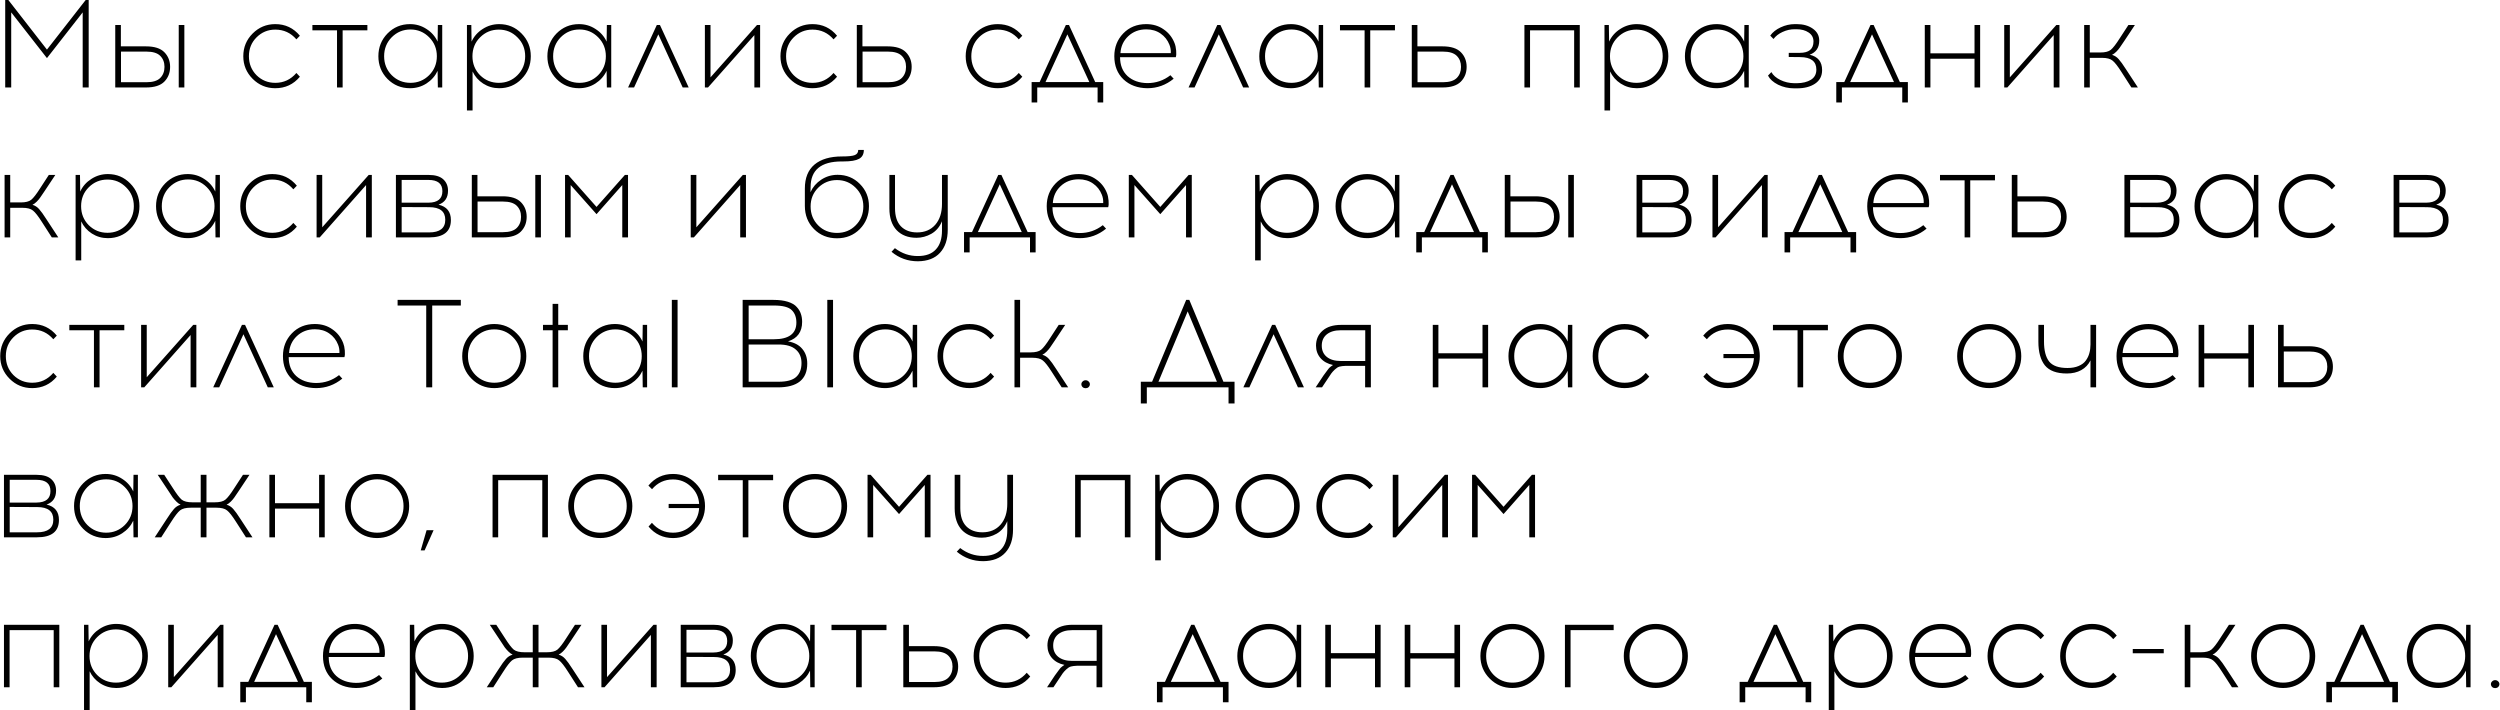 <?xml version="1.0" encoding="UTF-8"?> <svg xmlns="http://www.w3.org/2000/svg" width="2801" height="796" viewBox="0 0 2801 796" fill="none"><path d="M99.36 98H92.64V13.86L52.6 65.1L12.56 13.86V98H5.84V-6.67572e-06H9.34L52.6 55.58L96 -6.67572e-06H99.36V98ZM135.428 51.94H163.568C172.994 51.94 179.854 54.133 184.148 58.52C188.441 62.907 190.588 68.367 190.588 74.9C190.588 81.527 188.441 87.033 184.148 91.42C179.854 95.807 172.994 98 163.568 98H129.128V28H135.428V51.94ZM206.548 98H200.248V28H206.548V98ZM135.568 92.12H164.128C171.221 92.12 176.354 90.533 179.528 87.36C182.701 84.187 184.288 80.033 184.288 74.9C184.288 69.86 182.701 65.753 179.528 62.58C176.354 59.407 171.221 57.82 164.128 57.82H135.568V92.12ZM308.424 27.02C319.624 27.02 328.817 31.36 336.004 40.04L332.084 44.1C325.83 36.82 317.944 33.18 308.424 33.18C300.21 33.18 293.21 36.073 287.424 41.86C281.73 47.553 278.884 54.6 278.884 63C278.884 71.4 281.73 78.493 287.424 84.28C293.21 89.973 300.21 92.82 308.424 92.82C317.85 92.82 325.737 89.133 332.084 81.76L336.004 85.96C328.817 94.547 319.624 98.84 308.424 98.84C298.53 98.84 290.084 95.34 283.084 88.34C276.084 81.34 272.584 72.893 272.584 63C272.584 53.013 276.084 44.52 283.084 37.52C290.084 30.52 298.53 27.02 308.424 27.02ZM383.891 34.02V98H377.591V34.02H350.011V28H411.611V34.02H383.891ZM495.471 98H490.571L490.291 79.38C487.585 85.167 483.431 89.88 477.831 93.52C472.325 97.067 466.165 98.84 459.351 98.84C449.458 98.84 441.058 95.387 434.151 88.48C427.338 81.48 423.931 72.987 423.931 63C423.931 53.013 427.338 44.52 434.151 37.52C441.058 30.52 449.458 27.02 459.351 27.02C466.165 27.02 472.325 28.84 477.831 32.48C483.431 36.027 487.585 40.74 490.291 46.62L490.571 28H495.471V98ZM459.911 92.82C468.031 92.82 474.985 89.973 480.771 84.28C486.558 78.493 489.451 71.4 489.451 63C489.451 54.6 486.558 47.507 480.771 41.72C474.985 35.933 468.031 33.04 459.911 33.04C451.698 33.04 444.698 35.933 438.911 41.72C433.218 47.507 430.371 54.6 430.371 63C430.371 71.4 433.218 78.493 438.911 84.28C444.698 89.973 451.698 92.82 459.911 92.82ZM559.287 27.02C569.181 27.02 577.534 30.52 584.347 37.52C591.254 44.52 594.707 53.013 594.707 63C594.707 72.987 591.254 81.48 584.347 88.48C577.534 95.387 569.181 98.84 559.287 98.84C552.754 98.84 546.781 97.113 541.367 93.66C536.047 90.207 532.081 85.68 529.467 80.08V123.76H523.167V28H528.067L528.347 46.62C531.054 40.74 535.207 36.027 540.807 32.48C546.407 28.84 552.567 27.02 559.287 27.02ZM579.727 41.86C574.034 36.073 567.081 33.18 558.867 33.18C550.654 33.18 543.654 36.073 537.867 41.86C532.174 47.553 529.327 54.6 529.327 63C529.327 71.4 532.174 78.493 537.867 84.28C543.654 89.973 550.654 92.82 558.867 92.82C567.081 92.82 574.034 89.973 579.727 84.28C585.514 78.493 588.407 71.4 588.407 63C588.407 54.6 585.514 47.553 579.727 41.86ZM684.827 98H679.927L679.647 79.38C676.94 85.167 672.787 89.88 667.187 93.52C661.68 97.067 655.52 98.84 648.707 98.84C638.814 98.84 630.414 95.387 623.507 88.48C616.694 81.48 613.287 72.987 613.287 63C613.287 53.013 616.694 44.52 623.507 37.52C630.414 30.52 638.814 27.02 648.707 27.02C655.52 27.02 661.68 28.84 667.187 32.48C672.787 36.027 676.94 40.74 679.647 46.62L679.927 28H684.827V98ZM649.267 92.82C657.387 92.82 664.34 89.973 670.127 84.28C675.914 78.493 678.807 71.4 678.807 63C678.807 54.6 675.914 47.507 670.127 41.72C664.34 35.933 657.387 33.04 649.267 33.04C641.054 33.04 634.054 35.933 628.267 41.72C622.574 47.507 619.727 54.6 619.727 63C619.727 71.4 622.574 78.493 628.267 84.28C634.054 89.973 641.054 92.82 649.267 92.82ZM737.583 38.5L710.423 98H703.703L735.903 28H739.403L771.603 98H764.883L737.583 38.5ZM851.633 98H845.193V39.34L793.253 98H789.753V28H796.053V86.66L848.133 28H851.633V98ZM910.26 27.02C921.46 27.02 930.653 31.36 937.84 40.04L933.92 44.1C927.666 36.82 919.78 33.18 910.26 33.18C902.046 33.18 895.046 36.073 889.26 41.86C883.566 47.553 880.72 54.6 880.72 63C880.72 71.4 883.566 78.493 889.26 84.28C895.046 89.973 902.046 92.82 910.26 92.82C919.686 92.82 927.573 89.133 933.92 81.76L937.84 85.96C930.653 94.547 921.46 98.84 910.26 98.84C900.366 98.84 891.92 95.34 884.92 88.34C877.92 81.34 874.42 72.893 874.42 63C874.42 53.013 877.92 44.52 884.92 37.52C891.92 30.52 900.366 27.02 910.26 27.02ZM966.267 51.94H994.407C1003.83 51.94 1010.69 54.133 1014.99 58.52C1019.28 62.907 1021.43 68.367 1021.43 74.9C1021.43 81.527 1019.28 87.033 1014.99 91.42C1010.69 95.807 1003.83 98 994.407 98H959.967V28H966.267V51.94ZM966.407 92.12H994.967C1002.06 92.12 1007.19 90.533 1010.37 87.36C1013.54 84.187 1015.13 80.033 1015.13 74.9C1015.13 69.86 1013.54 65.753 1010.37 62.58C1007.19 59.407 1002.06 57.82 994.967 57.82H966.407V92.12ZM1117.8 27.02C1129 27.02 1138.19 31.36 1145.38 40.04L1141.46 44.1C1135.21 36.82 1127.32 33.18 1117.8 33.18C1109.59 33.18 1102.59 36.073 1096.8 41.86C1091.11 47.553 1088.26 54.6 1088.26 63C1088.26 71.4 1091.11 78.493 1096.8 84.28C1102.59 89.973 1109.59 92.82 1117.8 92.82C1127.23 92.82 1135.11 89.133 1141.46 81.76L1145.38 85.96C1138.19 94.547 1129 98.84 1117.8 98.84C1107.91 98.84 1099.46 95.34 1092.46 88.34C1085.46 81.34 1081.96 72.893 1081.96 63C1081.96 53.013 1085.46 44.52 1092.46 37.52C1099.46 30.52 1107.91 27.02 1117.8 27.02ZM1236.05 114.8H1229.75V98H1162.13V114.8H1155.83V91.98H1164.79L1194.19 28H1197.69L1227.09 91.98H1236.05V114.8ZM1195.87 38.5L1171.37 91.98H1220.51L1195.87 38.5ZM1284.18 27.02C1291.74 27.02 1298.28 28.98 1303.78 32.9C1309.38 36.727 1313.44 41.86 1315.96 48.3C1316.9 50.633 1317.5 53.433 1317.78 56.7C1318.06 59.873 1317.92 62.347 1317.36 64.12H1254.92C1254.92 72.987 1257.72 80.033 1263.32 85.26C1269.02 90.393 1276.44 93.007 1285.58 93.1C1295.2 93.1 1303.78 90.16 1311.34 84.28L1314.98 88.2C1306.3 95.293 1296.5 98.84 1285.58 98.84C1274.57 98.747 1265.61 95.433 1258.7 88.9C1251.89 82.367 1248.48 73.733 1248.48 63C1248.48 52.92 1251.8 44.427 1258.42 37.52C1265.14 30.52 1273.73 27.02 1284.18 27.02ZM1284.32 32.9C1276.2 32.9 1269.44 35.467 1264.02 40.6C1258.7 45.64 1255.81 51.94 1255.34 59.5H1311.76C1311.95 56.233 1311.44 53.107 1310.22 50.12C1308.17 44.893 1304.9 40.74 1300.42 37.66C1295.94 34.487 1290.58 32.9 1284.32 32.9ZM1365.53 38.5L1338.37 98H1331.65L1363.85 28H1367.35L1399.55 98H1392.83L1365.53 38.5ZM1482.44 98H1477.54L1477.26 79.38C1474.56 85.167 1470.4 89.88 1464.8 93.52C1459.3 97.067 1453.14 98.84 1446.32 98.84C1436.43 98.84 1428.03 95.387 1421.12 88.48C1414.31 81.48 1410.9 72.987 1410.9 63C1410.9 53.013 1414.31 44.52 1421.12 37.52C1428.03 30.52 1436.43 27.02 1446.32 27.02C1453.14 27.02 1459.3 28.84 1464.8 32.48C1470.4 36.027 1474.56 40.74 1477.26 46.62L1477.54 28H1482.44V98ZM1446.88 92.82C1455 92.82 1461.96 89.973 1467.74 84.28C1473.53 78.493 1476.42 71.4 1476.42 63C1476.42 54.6 1473.53 47.507 1467.74 41.72C1461.96 35.933 1455 33.04 1446.88 33.04C1438.67 33.04 1431.67 35.933 1425.88 41.72C1420.19 47.507 1417.34 54.6 1417.34 63C1417.34 71.4 1420.19 78.493 1425.88 84.28C1431.67 89.973 1438.67 92.82 1446.88 92.82ZM1535.2 34.02V98H1528.9V34.02H1501.32V28H1562.92V34.02H1535.2ZM1588.06 51.94H1616.2C1625.63 51.94 1632.49 54.133 1636.78 58.52C1641.08 62.907 1643.22 68.367 1643.22 74.9C1643.22 81.527 1641.08 87.033 1636.78 91.42C1632.49 95.807 1625.63 98 1616.2 98H1581.76V28H1588.06V51.94ZM1588.2 92.12H1616.76C1623.86 92.12 1628.99 90.533 1632.16 87.36C1635.34 84.187 1636.92 80.033 1636.92 74.9C1636.92 69.86 1635.34 65.753 1632.16 62.58C1628.99 59.407 1623.86 57.82 1616.76 57.82H1588.2V92.12ZM1769.98 98H1763.68V34.02H1714.26V98H1707.96V28H1769.98V98ZM1833.78 27.02C1843.67 27.02 1852.03 30.52 1858.84 37.52C1865.75 44.52 1869.2 53.013 1869.2 63C1869.2 72.987 1865.75 81.48 1858.84 88.48C1852.03 95.387 1843.67 98.84 1833.78 98.84C1827.25 98.84 1821.27 97.113 1815.86 93.66C1810.54 90.207 1806.57 85.68 1803.96 80.08V123.76H1797.66V28H1802.56L1802.84 46.62C1805.55 40.74 1809.7 36.027 1815.3 32.48C1820.9 28.84 1827.06 27.02 1833.78 27.02ZM1854.22 41.86C1848.53 36.073 1841.57 33.18 1833.36 33.18C1825.15 33.18 1818.15 36.073 1812.36 41.86C1806.67 47.553 1803.82 54.6 1803.82 63C1803.82 71.4 1806.67 78.493 1812.36 84.28C1818.15 89.973 1825.15 92.82 1833.36 92.82C1841.57 92.82 1848.53 89.973 1854.22 84.28C1860.01 78.493 1862.9 71.4 1862.9 63C1862.9 54.6 1860.01 47.553 1854.22 41.86ZM1959.32 98H1954.42L1954.14 79.38C1951.43 85.167 1947.28 89.88 1941.68 93.52C1936.17 97.067 1930.01 98.84 1923.2 98.84C1913.31 98.84 1904.91 95.387 1898 88.48C1891.19 81.48 1887.78 72.987 1887.78 63C1887.78 53.013 1891.19 44.52 1898 37.52C1904.91 30.52 1913.31 27.02 1923.2 27.02C1930.01 27.02 1936.17 28.84 1941.68 32.48C1947.28 36.027 1951.43 40.74 1954.14 46.62L1954.42 28H1959.32V98ZM1923.76 92.82C1931.88 92.82 1938.83 89.973 1944.62 84.28C1950.41 78.493 1953.3 71.4 1953.3 63C1953.3 54.6 1950.41 47.507 1944.62 41.72C1938.83 35.933 1931.88 33.04 1923.76 33.04C1915.55 33.04 1908.55 35.933 1902.76 41.72C1897.07 47.507 1894.22 54.6 1894.22 63C1894.22 71.4 1897.07 78.493 1902.76 84.28C1908.55 89.973 1915.55 92.82 1923.76 92.82ZM2027.49 61.32C2036.82 63.467 2041.49 69.207 2041.49 78.54C2041.49 85.167 2038.83 90.253 2033.51 93.8C2028.28 97.253 2021.56 98.98 2013.35 98.98H2010.27C2003.83 98.98 1997.81 97.627 1992.21 94.92C1986.7 92.12 1982.92 88.713 1980.87 84.7L1984.65 80.78C1986.61 84.327 1989.97 87.267 1994.73 89.6C1999.49 91.933 2004.67 93.147 2010.27 93.24H2013.21C2019.74 93.147 2025.01 91.84 2029.03 89.32C2033.04 86.8 2035.05 83.02 2035.05 77.98C2035.05 68.74 2029.03 64.073 2016.99 63.98L2004.11 63.84V59.22H2016.43C2026.69 59.22 2031.83 54.973 2031.83 46.48C2031.83 42.187 2030.01 38.827 2026.37 36.4C2022.82 33.973 2018.25 32.76 2012.65 32.76H2010.69C2006.02 32.76 2001.49 33.787 1997.11 35.84C1992.81 37.8 1989.45 40.413 1987.03 43.68L1983.39 39.9C1986.09 36.073 1989.97 32.993 1995.01 30.66C2000.14 28.233 2005.46 27.02 2010.97 27.02H2013.07C2020.25 27.02 2026.23 28.7 2030.99 32.06C2035.84 35.42 2038.27 39.9 2038.27 45.5C2038.27 53.433 2034.67 58.707 2027.49 61.32ZM2137.58 114.8H2131.28V98H2063.66V114.8H2057.36V91.98H2066.32L2095.72 28H2099.22L2128.62 91.98H2137.58V114.8ZM2097.4 38.5L2072.9 91.98H2122.04L2097.4 38.5ZM2218.55 98H2212.25V65.8H2162.83V98H2156.53V28H2162.83V59.78H2212.25V28H2218.55V98ZM2307.41 98H2300.97V39.34L2249.03 98H2245.53V28H2251.83V86.66L2303.91 28H2307.41V98ZM2388.02 98L2376.96 80.78C2372.76 74.153 2369.4 69.86 2366.88 67.9C2364.45 65.847 2360.53 64.82 2355.12 64.82H2341.4V98H2335.1V28H2341.4V58.8H2353.16C2358.57 58.8 2362.49 57.82 2364.92 55.86C2367.44 53.807 2370.8 49.467 2375 42.84L2384.66 28H2391.94L2380.04 45.92C2377.8 49.373 2376.12 51.847 2375 53.34C2373.97 54.833 2372.67 56.373 2371.08 57.96C2369.49 59.547 2367.91 60.713 2366.32 61.46C2369.21 62.3 2371.69 63.887 2373.74 66.22C2375.79 68.46 2378.55 72.287 2382 77.7L2395.3 98H2388.02ZM58.06 266L47 248.78C42.8 242.153 39.44 237.86 36.92 235.9C34.493 233.847 30.573 232.82 25.16 232.82H11.44V266H5.14V196H11.44V226.8H23.2C28.613 226.8 32.533 225.82 34.96 223.86C37.48 221.807 40.84 217.467 45.04 210.84L54.7 196H61.98L50.08 213.92C47.84 217.373 46.16 219.847 45.04 221.34C44.013 222.833 42.707 224.373 41.12 225.96C39.533 227.547 37.947 228.713 36.36 229.46C39.253 230.3 41.727 231.887 43.78 234.22C45.833 236.46 48.587 240.287 52.04 245.7L65.34 266H58.06ZM120.83 195.02C130.724 195.02 139.077 198.52 145.89 205.52C152.797 212.52 156.25 221.013 156.25 231C156.25 240.987 152.797 249.48 145.89 256.48C139.077 263.387 130.724 266.84 120.83 266.84C114.297 266.84 108.324 265.113 102.91 261.66C97.59 258.207 93.624 253.68 91.01 248.08V291.76H84.71V196H89.61L89.89 214.62C92.597 208.74 96.75 204.027 102.35 200.48C107.95 196.84 114.11 195.02 120.83 195.02ZM141.27 209.86C135.577 204.073 128.624 201.18 120.41 201.18C112.197 201.18 105.197 204.073 99.41 209.86C93.717 215.553 90.87 222.6 90.87 231C90.87 239.4 93.717 246.493 99.41 252.28C105.197 257.973 112.197 260.82 120.41 260.82C128.624 260.82 135.577 257.973 141.27 252.28C147.057 246.493 149.95 239.4 149.95 231C149.95 222.6 147.057 215.553 141.27 209.86ZM246.37 266H241.47L241.19 247.38C238.483 253.167 234.33 257.88 228.73 261.52C223.223 265.067 217.063 266.84 210.25 266.84C200.357 266.84 191.957 263.387 185.05 256.48C178.237 249.48 174.83 240.987 174.83 231C174.83 221.013 178.237 212.52 185.05 205.52C191.957 198.52 200.357 195.02 210.25 195.02C217.063 195.02 223.223 196.84 228.73 200.48C234.33 204.027 238.483 208.74 241.19 214.62L241.47 196H246.37V266ZM210.81 260.82C218.93 260.82 225.883 257.973 231.67 252.28C237.457 246.493 240.35 239.4 240.35 231C240.35 222.6 237.457 215.507 231.67 209.72C225.883 203.933 218.93 201.04 210.81 201.04C202.597 201.04 195.597 203.933 189.81 209.72C184.117 215.507 181.27 222.6 181.27 231C181.27 239.4 184.117 246.493 189.81 252.28C195.597 257.973 202.597 260.82 210.81 260.82ZM305.006 195.02C316.206 195.02 325.399 199.36 332.586 208.04L328.666 212.1C322.412 204.82 314.526 201.18 305.006 201.18C296.792 201.18 289.792 204.073 284.006 209.86C278.312 215.553 275.466 222.6 275.466 231C275.466 239.4 278.312 246.493 284.006 252.28C289.792 257.973 296.792 260.82 305.006 260.82C314.432 260.82 322.319 257.133 328.666 249.76L332.586 253.96C325.399 262.547 316.206 266.84 305.006 266.84C295.112 266.84 286.666 263.34 279.666 256.34C272.666 249.34 269.166 240.893 269.166 231C269.166 221.013 272.666 212.52 279.666 205.52C286.666 198.52 295.112 195.02 305.006 195.02ZM416.593 266H410.153V207.34L358.213 266H354.713V196H361.013V254.66L413.093 196H416.593V266ZM443.581 196H480.261C487.634 196 493.094 197.633 496.641 200.9C500.187 204.167 501.961 208.413 501.961 213.64C501.961 221.573 498.414 226.8 491.321 229.32C500.561 231.467 505.181 237.207 505.181 246.54C505.181 259.513 496.967 266 480.541 266H443.581V196ZM450.021 201.6V227.08H480.121C490.481 226.987 495.661 222.693 495.661 214.2C495.661 205.8 490.481 201.6 480.121 201.6H450.021ZM450.021 260.4H480.681C492.814 260.4 498.881 255.687 498.881 246.26C498.881 236.833 492.861 232.12 480.821 232.12L450.021 231.98V260.4ZM534.92 219.94H563.06C572.486 219.94 579.346 222.133 583.64 226.52C587.933 230.907 590.08 236.367 590.08 242.9C590.08 249.527 587.933 255.033 583.64 259.42C579.346 263.807 572.486 266 563.06 266H528.62V196H534.92V219.94ZM606.04 266H599.74V196H606.04V266ZM535.06 260.12H563.62C570.713 260.12 575.846 258.533 579.02 255.36C582.193 252.187 583.78 248.033 583.78 242.9C583.78 237.86 582.193 233.753 579.02 230.58C575.846 227.407 570.713 225.82 563.62 225.82H535.06V260.12ZM703.633 266H697.193V207.34L668.353 239.96L639.373 207.34V266H633.073V196H636.573L668.353 231.84L700.133 196H703.633V266ZM835.773 266H829.333V207.34L777.393 266H773.893V196H780.193V254.66L832.273 196H835.773V266ZM961.543 168H967.843C967.843 172.667 966.07 175.98 962.523 177.94C958.977 179.9 953.143 180.88 945.023 180.88H943.063C919.823 180.88 908.203 190.493 908.203 209.72L908.063 215.32C910.677 209.533 914.69 204.867 920.103 201.32C925.61 197.68 931.723 195.86 938.443 195.86C948.337 195.86 956.643 199.267 963.363 206.08C970.177 212.893 973.583 221.2 973.583 231C973.583 241.08 970.177 249.62 963.363 256.62C956.55 263.527 948.01 266.98 937.743 266.98C927.383 266.98 918.797 263.527 911.983 256.62C905.17 249.713 901.763 241.08 901.763 230.72V211.26C901.763 199.407 905.357 190.447 912.543 184.38C919.823 178.313 930.09 175.28 943.343 175.28C950.53 175.28 955.337 174.767 957.763 173.74C960.283 172.713 961.543 170.8 961.543 168ZM958.603 210.28C952.91 204.587 945.957 201.74 937.743 201.74C929.53 201.74 922.53 204.587 916.743 210.28C911.05 215.973 908.203 222.973 908.203 231.28C908.203 239.68 911.003 246.727 916.603 252.42C922.203 258.113 929.25 260.96 937.743 260.96C946.143 260.96 953.143 258.113 958.743 252.42C964.437 246.727 967.283 239.68 967.283 231.28C967.283 222.973 964.39 215.973 958.603 210.28ZM1061.85 196V257.32C1061.85 268.333 1058.96 276.967 1053.17 283.22C1047.48 289.473 1039.22 292.647 1028.39 292.74C1017.19 292.74 1007.34 289.193 998.851 282.1L1002.63 278.04C1010.47 284.013 1019.06 286.953 1028.39 286.86C1037.35 286.86 1044.07 284.387 1048.55 279.44C1053.12 274.587 1055.41 267.54 1055.41 258.3V247.94C1052.8 254.193 1048.83 258.86 1043.51 261.94C1038.19 264.927 1032.64 266.42 1026.85 266.42C1017.52 266.42 1010.1 263.573 1004.59 257.88C999.178 252.093 996.471 243.973 996.471 233.52V196H1002.77V233.24C1002.77 242.2 1004.96 248.967 1009.35 253.54C1013.83 258.113 1019.9 260.4 1027.55 260.4C1036.04 260.4 1042.81 257.553 1047.85 251.86C1052.89 246.073 1055.41 238.233 1055.41 228.34V196H1061.85ZM1160.31 282.8H1154.01V266H1086.39V282.8H1080.09V259.98H1089.05L1118.45 196H1121.95L1151.35 259.98H1160.31V282.8ZM1120.13 206.5L1095.63 259.98H1144.77L1120.13 206.5ZM1208.44 195.02C1216 195.02 1222.53 196.98 1228.04 200.9C1233.64 204.727 1237.7 209.86 1240.22 216.3C1241.15 218.633 1241.76 221.433 1242.04 224.7C1242.32 227.873 1242.18 230.347 1241.62 232.12H1179.18C1179.18 240.987 1181.98 248.033 1187.58 253.26C1193.27 258.393 1200.69 261.007 1209.84 261.1C1219.45 261.1 1228.04 258.16 1235.6 252.28L1239.24 256.2C1230.56 263.293 1220.76 266.84 1209.84 266.84C1198.83 266.747 1189.87 263.433 1182.96 256.9C1176.15 250.367 1172.74 241.733 1172.74 231C1172.74 220.92 1176.05 212.427 1182.68 205.52C1189.4 198.52 1197.99 195.02 1208.44 195.02ZM1208.58 200.9C1200.46 200.9 1193.69 203.467 1188.28 208.6C1182.96 213.64 1180.07 219.94 1179.6 227.5H1236.02C1236.21 224.233 1235.69 221.107 1234.48 218.12C1232.43 212.893 1229.16 208.74 1224.68 205.66C1220.2 202.487 1214.83 200.9 1208.58 200.9ZM1335.27 266H1328.83V207.34L1299.99 239.96L1271.01 207.34V266H1264.71V196H1268.21L1299.99 231.84L1331.77 196H1335.27V266ZM1442.35 195.02C1452.25 195.02 1460.6 198.52 1467.41 205.52C1474.32 212.52 1477.77 221.013 1477.77 231C1477.77 240.987 1474.32 249.48 1467.41 256.48C1460.6 263.387 1452.25 266.84 1442.35 266.84C1435.82 266.84 1429.85 265.113 1424.43 261.66C1419.11 258.207 1415.15 253.68 1412.53 248.08V291.76H1406.23V196H1411.13L1411.41 214.62C1414.12 208.74 1418.27 204.027 1423.87 200.48C1429.47 196.84 1435.63 195.02 1442.35 195.02ZM1462.79 209.86C1457.1 204.073 1450.15 201.18 1441.93 201.18C1433.72 201.18 1426.72 204.073 1420.93 209.86C1415.24 215.553 1412.39 222.6 1412.39 231C1412.39 239.4 1415.24 246.493 1420.93 252.28C1426.72 257.973 1433.72 260.82 1441.93 260.82C1450.15 260.82 1457.1 257.973 1462.79 252.28C1468.58 246.493 1471.47 239.4 1471.47 231C1471.47 222.6 1468.58 215.553 1462.79 209.86ZM1567.89 266H1562.99L1562.71 247.38C1560.01 253.167 1555.85 257.88 1550.25 261.52C1544.75 265.067 1538.59 266.84 1531.77 266.84C1521.88 266.84 1513.48 263.387 1506.57 256.48C1499.76 249.48 1496.35 240.987 1496.35 231C1496.35 221.013 1499.76 212.52 1506.57 205.52C1513.48 198.52 1521.88 195.02 1531.77 195.02C1538.59 195.02 1544.75 196.84 1550.25 200.48C1555.85 204.027 1560.01 208.74 1562.71 214.62L1562.99 196H1567.89V266ZM1532.33 260.82C1540.45 260.82 1547.41 257.973 1553.19 252.28C1558.98 246.493 1561.87 239.4 1561.87 231C1561.87 222.6 1558.98 215.507 1553.19 209.72C1547.41 203.933 1540.45 201.04 1532.33 201.04C1524.12 201.04 1517.12 203.933 1511.33 209.72C1505.64 215.507 1502.79 222.6 1502.79 231C1502.79 239.4 1505.64 246.493 1511.33 252.28C1517.12 257.973 1524.12 260.82 1532.33 260.82ZM1666.99 282.8H1660.69V266H1593.07V282.8H1586.77V259.98H1595.73L1625.13 196H1628.63L1658.03 259.98H1666.99V282.8ZM1626.81 206.5L1602.31 259.98H1651.45L1626.81 206.5ZM1692.24 219.94H1720.38C1729.81 219.94 1736.67 222.133 1740.96 226.52C1745.26 230.907 1747.4 236.367 1747.4 242.9C1747.4 249.527 1745.26 255.033 1740.96 259.42C1736.67 263.807 1729.81 266 1720.38 266H1685.94V196H1692.24V219.94ZM1763.36 266H1757.06V196H1763.36V266ZM1692.38 260.12H1720.94C1728.04 260.12 1733.17 258.533 1736.34 255.36C1739.52 252.187 1741.1 248.033 1741.1 242.9C1741.1 237.86 1739.52 233.753 1736.34 230.58C1733.17 227.407 1728.04 225.82 1720.94 225.82H1692.38V260.12ZM1833.6 196H1870.28C1877.65 196 1883.11 197.633 1886.66 200.9C1890.21 204.167 1891.98 208.413 1891.98 213.64C1891.98 221.573 1888.43 226.8 1881.34 229.32C1890.58 231.467 1895.2 237.207 1895.2 246.54C1895.2 259.513 1886.99 266 1870.56 266H1833.6V196ZM1840.04 201.6V227.08H1870.14C1880.5 226.987 1885.68 222.693 1885.68 214.2C1885.68 205.8 1880.5 201.6 1870.14 201.6H1840.04ZM1840.04 260.4H1870.7C1882.83 260.4 1888.9 255.687 1888.9 246.26C1888.9 236.833 1882.88 232.12 1870.84 232.12L1840.04 231.98V260.4ZM1980.52 266H1974.08V207.34L1922.14 266H1918.64V196H1924.94V254.66L1977.02 196H1980.52V266ZM2079.61 282.8H2073.31V266H2005.69V282.8H1999.39V259.98H2008.35L2037.75 196H2041.25L2070.65 259.98H2079.61V282.8ZM2039.43 206.5L2014.93 259.98H2064.07L2039.43 206.5ZM2127.74 195.02C2135.3 195.02 2141.83 196.98 2147.34 200.9C2152.94 204.727 2157 209.86 2159.52 216.3C2160.45 218.633 2161.06 221.433 2161.34 224.7C2161.62 227.873 2161.48 230.347 2160.92 232.12H2098.48C2098.48 240.987 2101.28 248.033 2106.88 253.26C2112.57 258.393 2119.99 261.007 2129.14 261.1C2138.75 261.1 2147.34 258.16 2154.9 252.28L2158.54 256.2C2149.86 263.293 2140.06 266.84 2129.14 266.84C2118.12 266.747 2109.16 263.433 2102.26 256.9C2095.44 250.367 2092.04 241.733 2092.04 231C2092.04 220.92 2095.35 212.427 2101.98 205.52C2108.7 198.52 2117.28 195.02 2127.74 195.02ZM2127.88 200.9C2119.76 200.9 2112.99 203.467 2107.58 208.6C2102.26 213.64 2099.36 219.94 2098.9 227.5H2155.32C2155.5 224.233 2154.99 221.107 2153.78 218.12C2151.72 212.893 2148.46 208.74 2143.98 205.66C2139.5 202.487 2134.13 200.9 2127.88 200.9ZM2207.45 202.02V266H2201.15V202.02H2173.57V196H2235.17V202.02H2207.45ZM2260.31 219.94H2288.45C2297.88 219.94 2304.74 222.133 2309.03 226.52C2313.32 230.907 2315.47 236.367 2315.47 242.9C2315.47 249.527 2313.32 255.033 2309.03 259.42C2304.74 263.807 2297.88 266 2288.45 266H2254.01V196H2260.31V219.94ZM2260.45 260.12H2289.01C2296.1 260.12 2301.24 258.533 2304.41 255.36C2307.58 252.187 2309.17 248.033 2309.17 242.9C2309.17 237.86 2307.58 233.753 2304.41 230.58C2301.24 227.407 2296.1 225.82 2289.01 225.82H2260.45V260.12ZM2380.2 196H2416.88C2424.26 196 2429.72 197.633 2433.26 200.9C2436.81 204.167 2438.58 208.413 2438.58 213.64C2438.58 221.573 2435.04 226.8 2427.94 229.32C2437.18 231.467 2441.8 237.207 2441.8 246.54C2441.8 259.513 2433.59 266 2417.16 266H2380.2V196ZM2386.64 201.6V227.08H2416.74C2427.1 226.987 2432.28 222.693 2432.28 214.2C2432.28 205.8 2427.1 201.6 2416.74 201.6H2386.64ZM2386.64 260.4H2417.3C2429.44 260.4 2435.5 255.687 2435.5 246.26C2435.5 236.833 2429.48 232.12 2417.44 232.12L2386.64 231.98V260.4ZM2530.26 266H2525.36L2525.08 247.38C2522.37 253.167 2518.22 257.88 2512.62 261.52C2507.11 265.067 2500.95 266.84 2494.14 266.84C2484.24 266.84 2475.84 263.387 2468.94 256.48C2462.12 249.48 2458.72 240.987 2458.72 231C2458.72 221.013 2462.12 212.52 2468.94 205.52C2475.84 198.52 2484.24 195.02 2494.14 195.02C2500.95 195.02 2507.11 196.84 2512.62 200.48C2518.22 204.027 2522.37 208.74 2525.08 214.62L2525.36 196H2530.26V266ZM2494.7 260.82C2502.82 260.82 2509.77 257.973 2515.56 252.28C2521.34 246.493 2524.24 239.4 2524.24 231C2524.24 222.6 2521.34 215.507 2515.56 209.72C2509.77 203.933 2502.82 201.04 2494.7 201.04C2486.48 201.04 2479.48 203.933 2473.7 209.72C2468 215.507 2465.16 222.6 2465.16 231C2465.16 239.4 2468 246.493 2473.7 252.28C2479.48 257.973 2486.48 260.82 2494.7 260.82ZM2588.89 195.02C2600.09 195.02 2609.29 199.36 2616.47 208.04L2612.55 212.1C2606.3 204.82 2598.41 201.18 2588.89 201.18C2580.68 201.18 2573.68 204.073 2567.89 209.86C2562.2 215.553 2559.35 222.6 2559.35 231C2559.35 239.4 2562.2 246.493 2567.89 252.28C2573.68 257.973 2580.68 260.82 2588.89 260.82C2598.32 260.82 2606.21 257.133 2612.55 249.76L2616.47 253.96C2609.29 262.547 2600.09 266.84 2588.89 266.84C2579 266.84 2570.55 263.34 2563.55 256.34C2556.55 249.34 2553.05 240.893 2553.05 231C2553.05 221.013 2556.55 212.52 2563.55 205.52C2570.55 198.52 2579 195.02 2588.89 195.02ZM2681.8 196H2718.48C2725.86 196 2731.32 197.633 2734.86 200.9C2738.41 204.167 2740.18 208.413 2740.18 213.64C2740.18 221.573 2736.64 226.8 2729.54 229.32C2738.78 231.467 2743.4 237.207 2743.4 246.54C2743.4 259.513 2735.19 266 2718.76 266H2681.8V196ZM2688.24 201.6V227.08H2718.34C2728.7 226.987 2733.88 222.693 2733.88 214.2C2733.88 205.8 2728.7 201.6 2718.34 201.6H2688.24ZM2688.24 260.4H2718.9C2731.04 260.4 2737.1 255.687 2737.1 246.26C2737.1 236.833 2731.08 232.12 2719.04 232.12L2688.24 231.98V260.4ZM36.08 363.02C47.28 363.02 56.473 367.36 63.66 376.04L59.74 380.1C53.487 372.82 45.6 369.18 36.08 369.18C27.867 369.18 20.867 372.073 15.08 377.86C9.387 383.553 6.54 390.6 6.54 399C6.54 407.4 9.387 414.493 15.08 420.28C20.867 425.973 27.867 428.82 36.08 428.82C45.507 428.82 53.393 425.133 59.74 417.76L63.66 421.96C56.473 430.547 47.28 434.84 36.08 434.84C26.187 434.84 17.74 431.34 10.74 424.34C3.74 417.34 0.24 408.893 0.24 399C0.24 389.013 3.74 380.52 10.74 373.52C17.74 366.52 26.187 363.02 36.08 363.02ZM111.548 370.02V434H105.248V370.02H77.668V364H139.268V370.02H111.548ZM219.992 434H213.552V375.34L161.612 434H158.112V364H164.412V422.66L216.492 364H219.992V434ZM272.739 374.5L245.579 434H238.859L271.059 364H274.559L306.759 434H300.039L272.739 374.5ZM352.717 363.02C360.277 363.02 366.811 364.98 372.317 368.9C377.917 372.727 381.977 377.86 384.497 384.3C385.431 386.633 386.037 389.433 386.317 392.7C386.597 395.873 386.457 398.347 385.897 400.12H323.457C323.457 408.987 326.257 416.033 331.857 421.26C337.551 426.393 344.971 429.007 354.117 429.1C363.731 429.1 372.317 426.16 379.877 420.28L383.517 424.2C374.837 431.293 365.037 434.84 354.117 434.84C343.104 434.747 334.144 431.433 327.237 424.9C320.424 418.367 317.017 409.733 317.017 399C317.017 388.92 320.331 380.427 326.957 373.52C333.677 366.52 342.264 363.02 352.717 363.02ZM352.857 368.9C344.737 368.9 337.971 371.467 332.557 376.6C327.237 381.64 324.344 387.94 323.877 395.5H380.297C380.484 392.233 379.971 389.107 378.757 386.12C376.704 380.893 373.437 376.74 368.957 373.66C364.477 370.487 359.111 368.9 352.857 368.9ZM484.254 342.3V434H477.534V342.3H445.474V336H516.314V342.3H484.254ZM528.357 373.52C535.357 366.52 543.804 363.02 553.697 363.02C563.591 363.02 572.037 366.567 579.037 373.66C586.131 380.66 589.677 389.107 589.677 399C589.677 408.893 586.177 417.34 579.177 424.34C572.177 431.34 563.684 434.84 553.697 434.84C543.804 434.84 535.357 431.34 528.357 424.34C521.357 417.34 517.857 408.893 517.857 399C517.857 389.013 521.357 380.52 528.357 373.52ZM553.837 369.04C545.624 369.04 538.624 371.933 532.837 377.72C527.144 383.507 524.297 390.6 524.297 399C524.297 407.4 527.144 414.493 532.837 420.28C538.624 425.973 545.624 428.82 553.837 428.82C561.957 428.82 568.911 425.973 574.697 420.28C580.484 414.493 583.377 407.4 583.377 399C583.377 390.6 580.484 383.507 574.697 377.72C568.911 371.933 561.957 369.04 553.837 369.04ZM625.445 370.02V434H619.145V370.02H608.365V364H619.145V340.48H625.445V364H636.225V370.02H625.445ZM725.022 434H720.122L719.842 415.38C717.136 421.167 712.982 425.88 707.382 429.52C701.876 433.067 695.716 434.84 688.902 434.84C679.009 434.84 670.609 431.387 663.702 424.48C656.889 417.48 653.482 408.987 653.482 399C653.482 389.013 656.889 380.52 663.702 373.52C670.609 366.52 679.009 363.02 688.902 363.02C695.716 363.02 701.876 364.84 707.382 368.48C712.982 372.027 717.136 376.74 719.842 382.62L720.122 364H725.022V434ZM689.462 428.82C697.582 428.82 704.536 425.973 710.322 420.28C716.109 414.493 719.002 407.4 719.002 399C719.002 390.6 716.109 383.507 710.322 377.72C704.536 371.933 697.582 369.04 689.462 369.04C681.249 369.04 674.249 371.933 668.462 377.72C662.769 383.507 659.922 390.6 659.922 399C659.922 407.4 662.769 414.493 668.462 420.28C674.249 425.973 681.249 428.82 689.462 428.82ZM752.718 434V336H759.158V434H752.718ZM832.064 336H866.504C872.944 336 878.358 336.7 882.744 338.1C887.224 339.5 890.538 341.46 892.684 343.98C894.924 346.407 896.464 348.973 897.304 351.68C898.238 354.293 898.704 357.28 898.704 360.64C898.704 371.84 893.431 379.12 882.884 382.48C889.884 383.693 895.204 386.493 898.844 390.88C902.578 395.267 904.444 400.773 904.444 407.4C904.444 425.133 893.431 434 871.404 434H832.064V336ZM838.784 342.3V380.1H867.064C883.864 380.1 892.264 373.847 892.264 361.34C892.264 355.46 890.538 350.84 887.084 347.48C883.631 344.027 876.958 342.3 867.064 342.3H838.784ZM838.784 385.98V427.7H872.384C881.531 427.7 888.064 425.927 891.984 422.38C895.998 418.74 898.004 413.56 898.004 406.84C898.004 400.307 895.858 395.22 891.564 391.58C887.364 387.847 880.971 385.98 872.384 385.98H838.784ZM926.898 434V336H933.338V434H926.898ZM1027.58 434H1022.68L1022.4 415.38C1019.69 421.167 1015.54 425.88 1009.94 429.52C1004.43 433.067 998.274 434.84 991.461 434.84C981.567 434.84 973.167 431.387 966.261 424.48C959.447 417.48 956.041 408.987 956.041 399C956.041 389.013 959.447 380.52 966.261 373.52C973.167 366.52 981.567 363.02 991.461 363.02C998.274 363.02 1004.43 364.84 1009.94 368.48C1015.54 372.027 1019.69 376.74 1022.4 382.62L1022.68 364H1027.58V434ZM992.021 428.82C1000.14 428.82 1007.09 425.973 1012.88 420.28C1018.67 414.493 1021.56 407.4 1021.56 399C1021.56 390.6 1018.67 383.507 1012.88 377.72C1007.09 371.933 1000.14 369.04 992.021 369.04C983.807 369.04 976.807 371.933 971.021 377.72C965.327 383.507 962.481 390.6 962.481 399C962.481 407.4 965.327 414.493 971.021 420.28C976.807 425.973 983.807 428.82 992.021 428.82ZM1086.22 363.02C1097.42 363.02 1106.61 367.36 1113.8 376.04L1109.88 380.1C1103.62 372.82 1095.74 369.18 1086.22 369.18C1078 369.18 1071 372.073 1065.22 377.86C1059.52 383.553 1056.68 390.6 1056.68 399C1056.68 407.4 1059.52 414.493 1065.22 420.28C1071 425.973 1078 428.82 1086.22 428.82C1095.64 428.82 1103.53 425.133 1109.88 417.76L1113.8 421.96C1106.61 430.547 1097.42 434.84 1086.22 434.84C1076.32 434.84 1067.88 431.34 1060.88 424.34C1053.88 417.34 1050.38 408.893 1050.38 399C1050.38 389.013 1053.88 380.52 1060.88 373.52C1067.88 366.52 1076.32 363.02 1086.22 363.02ZM1189.54 434L1178.48 416.78C1174.28 410.153 1170.92 405.86 1168.4 403.9C1165.98 401.847 1162.06 400.82 1156.64 400.82H1142.92V434H1136.62V336H1142.92V394.8H1154.68C1160.1 394.8 1164.02 393.82 1166.44 391.86C1168.96 389.807 1172.32 385.467 1176.52 378.84L1186.18 364H1193.46L1181.56 381.92C1179.32 385.373 1177.64 387.847 1176.52 389.34C1175.5 390.833 1174.19 392.373 1172.6 393.96C1171.02 395.547 1169.43 396.713 1167.84 397.46C1170.74 398.3 1173.21 399.887 1175.26 402.22C1177.32 404.46 1180.07 408.287 1183.52 413.7L1196.82 434H1189.54ZM1212.97 427.42C1213.9 426.487 1215.02 426.02 1216.33 426.02C1217.63 426.02 1218.75 426.487 1219.69 427.42C1220.62 428.26 1221.09 429.287 1221.09 430.5C1221.09 431.713 1220.62 432.787 1219.69 433.72C1218.75 434.56 1217.63 434.98 1216.33 434.98C1215.02 434.98 1213.9 434.56 1212.97 433.72C1212.03 432.787 1211.57 431.713 1211.57 430.5C1211.57 429.287 1212.03 428.26 1212.97 427.42ZM1383.18 452.06H1376.46V434H1284.9V452.06H1278.18V427.7H1290.78L1329 336H1332.5L1370.72 427.7H1383.18V452.06ZM1330.68 348.88L1297.92 427.7H1363.44L1330.68 348.88ZM1426.92 374.5L1399.76 434H1393.04L1425.24 364H1428.74L1460.94 434H1454.22L1426.92 374.5ZM1535.92 434H1529.48V409.92H1507.5C1504.79 410.013 1502.55 410.293 1500.78 410.76C1499.1 411.227 1497.37 412.3 1495.6 413.98C1493.82 415.66 1492.47 417.153 1491.54 418.46C1490.6 419.767 1488.92 422.287 1486.5 426.02L1481.18 434H1474.04L1480.62 424.06C1481.08 423.313 1481.83 422.193 1482.86 420.7C1483.98 419.113 1484.77 418.04 1485.24 417.48C1485.7 416.827 1486.36 415.94 1487.2 414.82C1488.04 413.7 1488.69 412.86 1489.16 412.3C1489.72 411.74 1490.37 411.18 1491.12 410.62C1491.96 409.967 1492.75 409.407 1493.5 408.94C1487.62 407.727 1482.95 405.16 1479.5 401.24C1476.14 397.32 1474.46 392.653 1474.46 387.24C1474.46 380.427 1476.88 374.873 1481.74 370.58C1486.68 366.193 1493.64 364 1502.6 364H1535.92V434ZM1529.62 370.02H1502.18C1495.55 370.02 1490.32 371.56 1486.5 374.64C1482.76 377.72 1480.9 381.92 1480.9 387.24C1480.9 392.56 1482.76 396.76 1486.5 399.84C1490.32 402.92 1495.55 404.46 1502.18 404.46H1529.62V370.02ZM1667.3 434H1661V401.8H1611.58V434H1605.28V364H1611.58V395.78H1661V364H1667.3V434ZM1761.62 434H1756.72L1756.44 415.38C1753.74 421.167 1749.58 425.88 1743.98 429.52C1738.48 433.067 1732.32 434.84 1725.5 434.84C1715.61 434.84 1707.21 431.387 1700.3 424.48C1693.49 417.48 1690.08 408.987 1690.08 399C1690.08 389.013 1693.49 380.52 1700.3 373.52C1707.21 366.52 1715.61 363.02 1725.5 363.02C1732.32 363.02 1738.48 364.84 1743.98 368.48C1749.58 372.027 1753.74 376.74 1756.44 382.62L1756.72 364H1761.62V434ZM1726.06 428.82C1734.18 428.82 1741.14 425.973 1746.92 420.28C1752.71 414.493 1755.6 407.4 1755.6 399C1755.6 390.6 1752.71 383.507 1746.92 377.72C1741.14 371.933 1734.18 369.04 1726.06 369.04C1717.85 369.04 1710.85 371.933 1705.06 377.72C1699.37 383.507 1696.52 390.6 1696.52 399C1696.52 407.4 1699.37 414.493 1705.06 420.28C1710.85 425.973 1717.85 428.82 1726.06 428.82ZM1820.26 363.02C1831.46 363.02 1840.65 367.36 1847.84 376.04L1843.92 380.1C1837.67 372.82 1829.78 369.18 1820.26 369.18C1812.05 369.18 1805.05 372.073 1799.26 377.86C1793.57 383.553 1790.72 390.6 1790.72 399C1790.72 407.4 1793.57 414.493 1799.26 420.28C1805.05 425.973 1812.05 428.82 1820.26 428.82C1829.69 428.82 1837.57 425.133 1843.92 417.76L1847.84 421.96C1840.65 430.547 1831.46 434.84 1820.26 434.84C1810.37 434.84 1801.92 431.34 1794.92 424.34C1787.92 417.34 1784.42 408.893 1784.42 399C1784.42 389.013 1787.92 380.52 1794.92 373.52C1801.92 366.52 1810.37 363.02 1820.26 363.02ZM1935.85 363.02C1945.74 363.02 1954.19 366.52 1961.19 373.52C1968.19 380.52 1971.69 389.013 1971.69 399C1971.69 408.893 1968.19 417.34 1961.19 424.34C1954.19 431.34 1945.74 434.84 1935.85 434.84C1924.74 434.84 1915.6 430.547 1908.41 421.96L1912.19 417.76C1918.54 425.133 1926.42 428.82 1935.85 428.82C1943.69 428.82 1950.41 426.207 1956.01 420.98C1961.61 415.66 1964.64 409.08 1965.11 401.24H1930.95V396.62H1965.11C1964.64 388.873 1961.56 382.387 1955.87 377.16C1950.27 371.84 1943.6 369.18 1935.85 369.18C1926.33 369.18 1918.49 372.82 1912.33 380.1L1908.27 376.04C1915.46 367.36 1924.65 363.02 1935.85 363.02ZM2020.28 370.02V434H2013.98V370.02H1986.4V364H2048V370.02H2020.28ZM2069.59 373.52C2076.59 366.52 2085.03 363.02 2094.93 363.02C2104.82 363.02 2113.27 366.567 2120.27 373.66C2127.36 380.66 2130.91 389.107 2130.91 399C2130.91 408.893 2127.41 417.34 2120.41 424.34C2113.41 431.34 2104.91 434.84 2094.93 434.84C2085.03 434.84 2076.59 431.34 2069.59 424.34C2062.59 417.34 2059.09 408.893 2059.09 399C2059.09 389.013 2062.59 380.52 2069.59 373.52ZM2095.07 369.04C2086.85 369.04 2079.85 371.933 2074.07 377.72C2068.37 383.507 2065.53 390.6 2065.53 399C2065.53 407.4 2068.37 414.493 2074.07 420.28C2079.85 425.973 2086.85 428.82 2095.07 428.82C2103.19 428.82 2110.14 425.973 2115.93 420.28C2121.71 414.493 2124.61 407.4 2124.61 399C2124.61 390.6 2121.71 383.507 2115.93 377.72C2110.14 371.933 2103.19 369.04 2095.07 369.04ZM2203.3 373.52C2210.3 366.52 2218.75 363.02 2228.64 363.02C2238.53 363.02 2246.98 366.567 2253.98 373.66C2261.07 380.66 2264.62 389.107 2264.62 399C2264.62 408.893 2261.12 417.34 2254.12 424.34C2247.12 431.34 2238.63 434.84 2228.64 434.84C2218.75 434.84 2210.3 431.34 2203.3 424.34C2196.3 417.34 2192.8 408.893 2192.8 399C2192.8 389.013 2196.3 380.52 2203.3 373.52ZM2228.78 369.04C2220.57 369.04 2213.57 371.933 2207.78 377.72C2202.09 383.507 2199.24 390.6 2199.24 399C2199.24 407.4 2202.09 414.493 2207.78 420.28C2213.57 425.973 2220.57 428.82 2228.78 428.82C2236.9 428.82 2243.85 425.973 2249.64 420.28C2255.43 414.493 2258.32 407.4 2258.32 399C2258.32 390.6 2255.43 383.507 2249.64 377.72C2243.85 371.933 2236.9 369.04 2228.78 369.04ZM2348.48 434H2342.18V403.76C2339.85 408.52 2336.39 412.16 2331.82 414.68C2327.25 417.2 2321.88 418.46 2315.72 418.46C2304.24 418.46 2296.03 415.427 2291.08 409.36C2286.23 403.2 2283.8 394.38 2283.8 382.9V364H2290.1V382.76C2290.1 392.653 2292.01 400.073 2295.84 405.02C2299.76 409.873 2306.62 412.3 2316.42 412.3C2321.27 412.3 2325.43 411.553 2328.88 410.06C2332.43 408.567 2335.13 406.513 2337 403.9C2338.87 401.287 2340.17 398.533 2340.92 395.64C2341.76 392.653 2342.18 389.433 2342.18 385.98V364H2348.48V434ZM2407.05 363.02C2414.61 363.02 2421.15 364.98 2426.65 368.9C2432.25 372.727 2436.31 377.86 2438.83 384.3C2439.77 386.633 2440.37 389.433 2440.65 392.7C2440.93 395.873 2440.79 398.347 2440.23 400.12H2377.79C2377.79 408.987 2380.59 416.033 2386.19 421.26C2391.89 426.393 2399.31 429.007 2408.45 429.1C2418.07 429.1 2426.65 426.16 2434.21 420.28L2437.85 424.2C2429.17 431.293 2419.37 434.84 2408.45 434.84C2397.44 434.747 2388.48 431.433 2381.57 424.9C2374.76 418.367 2371.35 409.733 2371.35 399C2371.35 388.92 2374.67 380.427 2381.29 373.52C2388.01 366.52 2396.6 363.02 2407.05 363.02ZM2407.19 368.9C2399.07 368.9 2392.31 371.467 2386.89 376.6C2381.57 381.64 2378.68 387.94 2378.21 395.5H2434.63C2434.82 392.233 2434.31 389.107 2433.09 386.12C2431.04 380.893 2427.77 376.74 2423.29 373.66C2418.81 370.487 2413.45 368.9 2407.19 368.9ZM2525.35 434H2519.05V401.8H2469.63V434H2463.33V364H2469.63V395.78H2519.05V364H2525.35V434ZM2558.63 387.94H2586.77C2596.2 387.94 2603.06 390.133 2607.35 394.52C2611.64 398.907 2613.79 404.367 2613.79 410.9C2613.79 417.527 2611.64 423.033 2607.35 427.42C2603.06 431.807 2596.2 434 2586.77 434H2552.33V364H2558.63V387.94ZM2558.77 428.12H2587.33C2594.42 428.12 2599.56 426.533 2602.73 423.36C2605.9 420.187 2607.49 416.033 2607.49 410.9C2607.49 405.86 2605.9 401.753 2602.73 398.58C2599.56 395.407 2594.42 393.82 2587.33 393.82H2558.77V428.12ZM4.44 532H41.12C48.493 532 53.953 533.633 57.5 536.9C61.047 540.167 62.82 544.413 62.82 549.64C62.82 557.573 59.273 562.8 52.18 565.32C61.42 567.467 66.04 573.207 66.04 582.54C66.04 595.513 57.827 602 41.4 602H4.44V532ZM10.88 537.6V563.08H40.98C51.34 562.987 56.52 558.693 56.52 550.2C56.52 541.8 51.34 537.6 40.98 537.6H10.88ZM10.88 596.4H41.54C53.673 596.4 59.74 591.687 59.74 582.26C59.74 572.833 53.72 568.12 41.68 568.12L10.88 567.98V596.4ZM154.495 602H149.595L149.315 583.38C146.608 589.167 142.455 593.88 136.855 597.52C131.348 601.067 125.188 602.84 118.375 602.84C108.482 602.84 100.082 599.387 93.175 592.48C86.362 585.48 82.955 576.987 82.955 567C82.955 557.013 86.362 548.52 93.175 541.52C100.082 534.52 108.482 531.02 118.375 531.02C125.188 531.02 131.348 532.84 136.855 536.48C142.455 540.027 146.608 544.74 149.315 550.62L149.595 532H154.495V602ZM118.935 596.82C127.055 596.82 134.008 593.973 139.795 588.28C145.582 582.493 148.475 575.4 148.475 567C148.475 558.6 145.582 551.507 139.795 545.72C134.008 539.933 127.055 537.04 118.935 537.04C110.722 537.04 103.722 539.933 97.935 545.72C92.242 551.507 89.395 558.6 89.395 567C89.395 575.4 92.242 582.493 97.935 588.28C103.722 593.973 110.722 596.82 118.935 596.82ZM275.571 602L264.511 584.78C260.311 578.153 256.951 573.86 254.431 571.9C252.004 569.847 248.037 568.82 242.531 568.82H231.331V602H224.891V568.82H213.691C208.184 568.82 204.171 569.847 201.651 571.9C199.224 573.86 195.911 578.153 191.711 584.78L180.651 602H173.371L186.671 581.7C190.124 576.287 192.877 572.46 194.931 570.22C196.984 567.887 199.457 566.3 202.351 565.46C200.764 564.713 199.177 563.547 197.591 561.96C196.004 560.373 194.651 558.833 193.531 557.34C192.504 555.847 190.871 553.373 188.631 549.92L176.731 532H184.011L193.671 546.84C197.871 553.467 201.184 557.807 203.611 559.86C206.131 561.82 210.144 562.8 215.651 562.8H224.891V532H231.331V562.8H240.571C246.077 562.8 250.044 561.82 252.471 559.86C254.991 557.807 258.351 553.467 262.551 546.84L272.211 532H279.491L267.591 549.92C265.351 553.373 263.671 555.847 262.551 557.34C261.524 558.833 260.217 560.373 258.631 561.96C257.044 563.547 255.457 564.713 253.871 565.46C256.764 566.3 259.237 567.887 261.291 570.22C263.344 572.46 266.097 576.287 269.551 581.7L282.851 602H275.571ZM363.823 602H357.523V569.8H308.103V602H301.803V532H308.103V563.78H357.523V532H363.823V602ZM397.107 541.52C404.107 534.52 412.554 531.02 422.447 531.02C432.341 531.02 440.787 534.567 447.787 541.66C454.881 548.66 458.427 557.107 458.427 567C458.427 576.893 454.927 585.34 447.927 592.34C440.927 599.34 432.434 602.84 422.447 602.84C412.554 602.84 404.107 599.34 397.107 592.34C390.107 585.34 386.607 576.893 386.607 567C386.607 557.013 390.107 548.52 397.107 541.52ZM422.587 537.04C414.374 537.04 407.374 539.933 401.587 545.72C395.894 551.507 393.047 558.6 393.047 567C393.047 575.4 395.894 582.493 401.587 588.28C407.374 593.973 414.374 596.82 422.587 596.82C430.707 596.82 437.661 593.973 443.447 588.28C449.234 582.493 452.127 575.4 452.127 567C452.127 558.6 449.234 551.507 443.447 545.72C437.661 539.933 430.707 537.04 422.587 537.04ZM485.793 594.02L475.713 616.7H471.373L477.953 594.02H485.793ZM613.882 602H607.582V538.02H558.162V602H551.862V532H613.882V602ZM647.166 541.52C654.166 534.52 662.612 531.02 672.506 531.02C682.399 531.02 690.846 534.567 697.846 541.66C704.939 548.66 708.486 557.107 708.486 567C708.486 576.893 704.986 585.34 697.986 592.34C690.986 599.34 682.492 602.84 672.506 602.84C662.612 602.84 654.166 599.34 647.166 592.34C640.166 585.34 636.666 576.893 636.666 567C636.666 557.013 640.166 548.52 647.166 541.52ZM672.646 537.04C664.432 537.04 657.432 539.933 651.646 545.72C645.952 551.507 643.106 558.6 643.106 567C643.106 575.4 645.952 582.493 651.646 588.28C657.432 593.973 664.432 596.82 672.646 596.82C680.766 596.82 687.719 593.973 693.506 588.28C699.292 582.493 702.186 575.4 702.186 567C702.186 558.6 699.292 551.507 693.506 545.72C687.719 539.933 680.766 537.04 672.646 537.04ZM754.054 531.02C763.947 531.02 772.394 534.52 779.394 541.52C786.394 548.52 789.894 557.013 789.894 567C789.894 576.893 786.394 585.34 779.394 592.34C772.394 599.34 763.947 602.84 754.054 602.84C742.947 602.84 733.8 598.547 726.614 589.96L730.394 585.76C736.74 593.133 744.627 596.82 754.054 596.82C761.894 596.82 768.614 594.207 774.214 588.98C779.814 583.66 782.847 577.08 783.314 569.24H749.154V564.62H783.314C782.847 556.873 779.767 550.387 774.074 545.16C768.474 539.84 761.8 537.18 754.054 537.18C744.534 537.18 736.694 540.82 730.534 548.1L726.474 544.04C733.66 535.36 742.854 531.02 754.054 531.02ZM838.481 538.02V602H832.181V538.02H804.601V532H866.201V538.02H838.481ZM887.791 541.52C894.791 534.52 903.237 531.02 913.131 531.02C923.024 531.02 931.471 534.567 938.471 541.66C945.564 548.66 949.111 557.107 949.111 567C949.111 576.893 945.611 585.34 938.611 592.34C931.611 599.34 923.117 602.84 913.131 602.84C903.237 602.84 894.791 599.34 887.791 592.34C880.791 585.34 877.291 576.893 877.291 567C877.291 557.013 880.791 548.52 887.791 541.52ZM913.271 537.04C905.057 537.04 898.057 539.933 892.271 545.72C886.577 551.507 883.731 558.6 883.731 567C883.731 575.4 886.577 582.493 892.271 588.28C898.057 593.973 905.057 596.82 913.271 596.82C921.391 596.82 928.344 593.973 934.131 588.28C939.917 582.493 942.811 575.4 942.811 567C942.811 558.6 939.917 551.507 934.131 545.72C928.344 539.933 921.391 537.04 913.271 537.04ZM1042.56 602H1036.12V543.34L1007.28 575.96L978.299 543.34V602H971.999V532H975.499L1007.28 567.84L1039.06 532H1042.56V602ZM1135 532V593.32C1135 604.333 1132.1 612.967 1126.32 619.22C1120.62 625.473 1112.36 628.647 1101.54 628.74C1090.34 628.74 1080.49 625.193 1072 618.1L1075.78 614.04C1083.62 620.013 1092.2 622.953 1101.54 622.86C1110.5 622.86 1117.22 620.387 1121.7 615.44C1126.27 610.587 1128.56 603.54 1128.56 594.3V583.94C1125.94 590.193 1121.98 594.86 1116.66 597.94C1111.34 600.927 1105.78 602.42 1100 602.42C1090.66 602.42 1083.24 599.573 1077.74 593.88C1072.32 588.093 1069.62 579.973 1069.62 569.52V532H1075.92V569.24C1075.92 578.2 1078.11 584.967 1082.5 589.54C1086.98 594.113 1093.04 596.4 1100.7 596.4C1109.19 596.4 1115.96 593.553 1121 587.86C1126.04 582.073 1128.56 574.233 1128.56 564.34V532H1135ZM1266.58 602H1260.28V538.02H1210.86V602H1204.56V532H1266.58V602ZM1330.38 531.02C1340.27 531.02 1348.63 534.52 1355.44 541.52C1362.35 548.52 1365.8 557.013 1365.8 567C1365.8 576.987 1362.35 585.48 1355.44 592.48C1348.63 599.387 1340.27 602.84 1330.38 602.84C1323.85 602.84 1317.87 601.113 1312.46 597.66C1307.14 594.207 1303.17 589.68 1300.56 584.08V627.76H1294.26V532H1299.16L1299.44 550.62C1302.15 544.74 1306.3 540.027 1311.9 536.48C1317.5 532.84 1323.66 531.02 1330.38 531.02ZM1350.82 545.86C1345.13 540.073 1338.17 537.18 1329.96 537.18C1321.75 537.18 1314.75 540.073 1308.96 545.86C1303.27 551.553 1300.42 558.6 1300.42 567C1300.42 575.4 1303.27 582.493 1308.96 588.28C1314.75 593.973 1321.75 596.82 1329.96 596.82C1338.17 596.82 1345.13 593.973 1350.82 588.28C1356.61 582.493 1359.5 575.4 1359.5 567C1359.5 558.6 1356.61 551.553 1350.82 545.86ZM1394.88 541.52C1401.88 534.52 1410.33 531.02 1420.22 531.02C1430.11 531.02 1438.56 534.567 1445.56 541.66C1452.65 548.66 1456.2 557.107 1456.2 567C1456.2 576.893 1452.7 585.34 1445.7 592.34C1438.7 599.34 1430.21 602.84 1420.22 602.84C1410.33 602.84 1401.88 599.34 1394.88 592.34C1387.88 585.34 1384.38 576.893 1384.38 567C1384.38 557.013 1387.88 548.52 1394.88 541.52ZM1420.36 537.04C1412.15 537.04 1405.15 539.933 1399.36 545.72C1393.67 551.507 1390.82 558.6 1390.82 567C1390.82 575.4 1393.67 582.493 1399.36 588.28C1405.15 593.973 1412.15 596.82 1420.36 596.82C1428.48 596.82 1435.43 593.973 1441.22 588.28C1447.01 582.493 1449.9 575.4 1449.9 567C1449.9 558.6 1447.01 551.507 1441.22 545.72C1435.43 539.933 1428.48 537.04 1420.36 537.04ZM1510.73 531.02C1521.93 531.02 1531.12 535.36 1538.31 544.04L1534.39 548.1C1528.14 540.82 1520.25 537.18 1510.73 537.18C1502.52 537.18 1495.52 540.073 1489.73 545.86C1484.04 551.553 1481.19 558.6 1481.19 567C1481.19 575.4 1484.04 582.493 1489.73 588.28C1495.52 593.973 1502.52 596.82 1510.73 596.82C1520.16 596.82 1528.04 593.133 1534.39 585.76L1538.31 589.96C1531.12 598.547 1521.93 602.84 1510.73 602.84C1500.84 602.84 1492.39 599.34 1485.39 592.34C1478.39 585.34 1474.89 576.893 1474.89 567C1474.89 557.013 1478.39 548.52 1485.39 541.52C1492.39 534.52 1500.84 531.02 1510.73 531.02ZM1622.32 602H1615.88V543.34L1563.94 602H1560.44V532H1566.74V590.66L1618.82 532H1622.32V602ZM1719.86 602H1713.42V543.34L1684.58 575.96L1655.6 543.34V602H1649.3V532H1652.8L1684.58 567.84L1716.36 532H1719.86V602ZM66.46 770H60.16V706.02H10.74V770H4.44V700H66.46V770ZM130.264 699.02C140.157 699.02 148.511 702.52 155.324 709.52C162.231 716.52 165.684 725.013 165.684 735C165.684 744.987 162.231 753.48 155.324 760.48C148.511 767.387 140.157 770.84 130.264 770.84C123.731 770.84 117.757 769.113 112.344 765.66C107.024 762.207 103.057 757.68 100.444 752.08V795.76H94.144V700H99.044L99.324 718.62C102.031 712.74 106.184 708.027 111.784 704.48C117.384 700.84 123.544 699.02 130.264 699.02ZM150.704 713.86C145.011 708.073 138.057 705.18 129.844 705.18C121.631 705.18 114.631 708.073 108.844 713.86C103.151 719.553 100.304 726.6 100.304 735C100.304 743.4 103.151 750.493 108.844 756.28C114.631 761.973 121.631 764.82 129.844 764.82C138.057 764.82 145.011 761.973 150.704 756.28C156.491 750.493 159.384 743.4 159.384 735C159.384 726.6 156.491 719.553 150.704 713.86ZM250.343 770H243.903V711.34L191.963 770H188.463V700H194.763V758.66L246.843 700H250.343V770ZM349.431 786.8H343.131V770H275.511V786.8H269.211V763.98H278.171L307.571 700H311.071L340.471 763.98H349.431V786.8ZM309.251 710.5L284.751 763.98H333.891L309.251 710.5ZM397.561 699.02C405.121 699.02 411.654 700.98 417.161 704.9C422.761 708.727 426.821 713.86 429.341 720.3C430.274 722.633 430.881 725.433 431.161 728.7C431.441 731.873 431.301 734.347 430.741 736.12H368.301C368.301 744.987 371.101 752.033 376.701 757.26C382.394 762.393 389.814 765.007 398.961 765.1C408.574 765.1 417.161 762.16 424.721 756.28L428.361 760.2C419.681 767.293 409.881 770.84 398.961 770.84C387.948 770.747 378.988 767.433 372.081 760.9C365.268 754.367 361.861 745.733 361.861 735C361.861 724.92 365.174 716.427 371.801 709.52C378.521 702.52 387.108 699.02 397.561 699.02ZM397.701 704.9C389.581 704.9 382.814 707.467 377.401 712.6C372.081 717.64 369.188 723.94 368.721 731.5H425.141C425.328 728.233 424.814 725.107 423.601 722.12C421.548 716.893 418.281 712.74 413.801 709.66C409.321 706.487 403.954 704.9 397.701 704.9ZM495.303 699.02C505.196 699.02 513.55 702.52 520.363 709.52C527.27 716.52 530.723 725.013 530.723 735C530.723 744.987 527.27 753.48 520.363 760.48C513.55 767.387 505.196 770.84 495.303 770.84C488.77 770.84 482.796 769.113 477.383 765.66C472.063 762.207 468.096 757.68 465.483 752.08V795.76H459.183V700H464.083L464.363 718.62C467.07 712.74 471.223 708.027 476.823 704.48C482.423 700.84 488.583 699.02 495.303 699.02ZM515.743 713.86C510.05 708.073 503.096 705.18 494.883 705.18C486.67 705.18 479.67 708.073 473.883 713.86C468.19 719.553 465.343 726.6 465.343 735C465.343 743.4 468.19 750.493 473.883 756.28C479.67 761.973 486.67 764.82 494.883 764.82C503.096 764.82 510.05 761.973 515.743 756.28C521.53 750.493 524.423 743.4 524.423 735C524.423 726.6 521.53 719.553 515.743 713.86ZM647.583 770L636.523 752.78C632.323 746.153 628.963 741.86 626.443 739.9C624.016 737.847 620.049 736.82 614.543 736.82H603.343V770H596.903V736.82H585.703C580.196 736.82 576.183 737.847 573.663 739.9C571.236 741.86 567.923 746.153 563.723 752.78L552.663 770H545.383L558.683 749.7C562.136 744.287 564.889 740.46 566.943 738.22C568.996 735.887 571.469 734.3 574.363 733.46C572.776 732.713 571.189 731.547 569.603 729.96C568.016 728.373 566.663 726.833 565.543 725.34C564.516 723.847 562.883 721.373 560.642 717.92L548.743 700H556.023L565.683 714.84C569.883 721.467 573.196 725.807 575.623 727.86C578.143 729.82 582.156 730.8 587.663 730.8H596.903V700H603.343V730.8H612.583C618.089 730.8 622.056 729.82 624.483 727.86C627.003 725.807 630.363 721.467 634.563 714.84L644.223 700H651.503L639.603 717.92C637.363 721.373 635.683 723.847 634.563 725.34C633.536 726.833 632.229 728.373 630.643 729.96C629.056 731.547 627.469 732.713 625.883 733.46C628.776 734.3 631.249 735.887 633.303 738.22C635.356 740.46 638.109 744.287 641.563 749.7L654.863 770H647.583ZM735.695 770H729.255V711.34L677.315 770H673.815V700H680.115V758.66L732.195 700H735.695V770ZM762.682 700H799.362C806.736 700 812.196 701.633 815.742 704.9C819.289 708.167 821.062 712.413 821.062 717.64C821.062 725.573 817.516 730.8 810.422 733.32C819.662 735.467 824.282 741.207 824.282 750.54C824.282 763.513 816.069 770 799.642 770H762.682V700ZM769.122 705.6V731.08H799.222C809.582 730.987 814.762 726.693 814.762 718.2C814.762 709.8 809.582 705.6 799.222 705.6H769.122ZM769.122 764.4H799.782C811.916 764.4 817.982 759.687 817.982 750.26C817.982 740.833 811.962 736.12 799.922 736.12L769.122 735.98V764.4ZM912.737 770H907.837L907.557 751.38C904.85 757.167 900.697 761.88 895.097 765.52C889.59 769.067 883.43 770.84 876.617 770.84C866.724 770.84 858.324 767.387 851.417 760.48C844.604 753.48 841.197 744.987 841.197 735C841.197 725.013 844.604 716.52 851.417 709.52C858.324 702.52 866.724 699.02 876.617 699.02C883.43 699.02 889.59 700.84 895.097 704.48C900.697 708.027 904.85 712.74 907.557 718.62L907.837 700H912.737V770ZM877.177 764.82C885.297 764.82 892.25 761.973 898.037 756.28C903.824 750.493 906.717 743.4 906.717 735C906.717 726.6 903.824 719.507 898.037 713.72C892.25 707.933 885.297 705.04 877.177 705.04C868.964 705.04 861.964 707.933 856.177 713.72C850.484 719.507 847.637 726.6 847.637 735C847.637 743.4 850.484 750.493 856.177 756.28C861.964 761.973 868.964 764.82 877.177 764.82ZM965.493 706.02V770H959.193V706.02H931.613V700H993.213V706.02H965.493ZM1018.36 723.94H1046.5C1055.92 723.94 1062.78 726.133 1067.08 730.52C1071.37 734.907 1073.52 740.367 1073.52 746.9C1073.52 753.527 1071.37 759.033 1067.08 763.42C1062.78 767.807 1055.92 770 1046.5 770H1012.06V700H1018.36V723.94ZM1018.5 764.12H1047.06C1054.15 764.12 1059.28 762.533 1062.46 759.36C1065.63 756.187 1067.22 752.033 1067.22 746.9C1067.22 741.86 1065.63 737.753 1062.46 734.58C1059.28 731.407 1054.15 729.82 1047.06 729.82H1018.5V764.12ZM1126.69 699.02C1137.89 699.02 1147.08 703.36 1154.27 712.04L1150.35 716.1C1144.09 708.82 1136.21 705.18 1126.69 705.18C1118.47 705.18 1111.47 708.073 1105.69 713.86C1099.99 719.553 1097.15 726.6 1097.15 735C1097.15 743.4 1099.99 750.493 1105.69 756.28C1111.47 761.973 1118.47 764.82 1126.69 764.82C1136.11 764.82 1144 761.133 1150.35 753.76L1154.27 757.96C1147.08 766.547 1137.89 770.84 1126.69 770.84C1116.79 770.84 1108.35 767.34 1101.35 760.34C1094.35 753.34 1090.85 744.893 1090.85 735C1090.85 725.013 1094.35 716.52 1101.35 709.52C1108.35 702.52 1116.79 699.02 1126.69 699.02ZM1235 770H1228.56V745.92H1206.58C1203.87 746.013 1201.63 746.293 1199.86 746.76C1198.18 747.227 1196.45 748.3 1194.68 749.98C1192.9 751.66 1191.55 753.153 1190.62 754.46C1189.68 755.767 1188 758.287 1185.58 762.02L1180.26 770H1173.12L1179.7 760.06C1180.16 759.313 1180.91 758.193 1181.94 756.7C1183.06 755.113 1183.85 754.04 1184.32 753.48C1184.78 752.827 1185.44 751.94 1186.28 750.82C1187.12 749.7 1187.77 748.86 1188.24 748.3C1188.8 747.74 1189.45 747.18 1190.2 746.62C1191.04 745.967 1191.83 745.407 1192.58 744.94C1186.7 743.727 1182.03 741.16 1178.58 737.24C1175.22 733.32 1173.54 728.653 1173.54 723.24C1173.54 716.427 1175.96 710.873 1180.82 706.58C1185.76 702.193 1192.72 700 1201.68 700H1235V770ZM1228.7 706.02H1201.26C1194.63 706.02 1189.4 707.56 1185.58 710.64C1181.84 713.72 1179.98 717.92 1179.98 723.24C1179.98 728.56 1181.84 732.76 1185.58 735.84C1189.4 738.92 1194.63 740.46 1201.26 740.46H1228.7V706.02ZM1376.46 786.8H1370.16V770H1302.54V786.8H1296.24V763.98H1305.2L1334.6 700H1338.1L1367.5 763.98H1376.46V786.8ZM1336.28 710.5L1311.78 763.98H1360.92L1336.28 710.5ZM1457.83 770H1452.93L1452.65 751.38C1449.95 757.167 1445.79 761.88 1440.19 765.52C1434.69 769.067 1428.53 770.84 1421.71 770.84C1411.82 770.84 1403.42 767.387 1396.51 760.48C1389.7 753.48 1386.29 744.987 1386.29 735C1386.29 725.013 1389.7 716.52 1396.51 709.52C1403.42 702.52 1411.82 699.02 1421.71 699.02C1428.53 699.02 1434.69 700.84 1440.19 704.48C1445.79 708.027 1449.95 712.74 1452.65 718.62L1452.93 700H1457.83V770ZM1422.27 764.82C1430.39 764.82 1437.35 761.973 1443.13 756.28C1448.92 750.493 1451.81 743.4 1451.81 735C1451.81 726.6 1448.92 719.507 1443.13 713.72C1437.35 707.933 1430.39 705.04 1422.27 705.04C1414.06 705.04 1407.06 707.933 1401.27 713.72C1395.58 719.507 1392.73 726.6 1392.73 735C1392.73 743.4 1395.58 750.493 1401.27 756.28C1407.06 761.973 1414.06 764.82 1422.27 764.82ZM1546.85 770H1540.55V737.8H1491.13V770H1484.83V700H1491.13V731.78H1540.55V700H1546.85V770ZM1635.85 770H1629.55V737.8H1580.13V770H1573.83V700H1580.13V731.78H1629.55V700H1635.85V770ZM1669.14 709.52C1676.14 702.52 1684.59 699.02 1694.48 699.02C1704.37 699.02 1712.82 702.567 1719.82 709.66C1726.91 716.66 1730.46 725.107 1730.46 735C1730.46 744.893 1726.96 753.34 1719.96 760.34C1712.96 767.34 1704.47 770.84 1694.48 770.84C1684.59 770.84 1676.14 767.34 1669.14 760.34C1662.14 753.34 1658.64 744.893 1658.64 735C1658.64 725.013 1662.14 716.52 1669.14 709.52ZM1694.62 705.04C1686.41 705.04 1679.41 707.933 1673.62 713.72C1667.93 719.507 1665.08 726.6 1665.08 735C1665.08 743.4 1667.93 750.493 1673.62 756.28C1679.41 761.973 1686.41 764.82 1694.62 764.82C1702.74 764.82 1709.69 761.973 1715.48 756.28C1721.27 750.493 1724.16 743.4 1724.16 735C1724.16 726.6 1721.27 719.507 1715.48 713.72C1709.69 707.933 1702.74 705.04 1694.62 705.04ZM1759.65 706.02V770H1753.35V700H1807.95V706.02H1759.65ZM1829.78 709.52C1836.78 702.52 1845.23 699.02 1855.12 699.02C1865.02 699.02 1873.46 702.567 1880.46 709.66C1887.56 716.66 1891.1 725.107 1891.1 735C1891.1 744.893 1887.6 753.34 1880.6 760.34C1873.6 767.34 1865.11 770.84 1855.12 770.84C1845.23 770.84 1836.78 767.34 1829.78 760.34C1822.78 753.34 1819.28 744.893 1819.28 735C1819.28 725.013 1822.78 716.52 1829.78 709.52ZM1855.26 705.04C1847.05 705.04 1840.05 707.933 1834.26 713.72C1828.57 719.507 1825.72 726.6 1825.72 735C1825.72 743.4 1828.57 750.493 1834.26 756.28C1840.05 761.973 1847.05 764.82 1855.26 764.82C1863.38 764.82 1870.34 761.973 1876.12 756.28C1881.91 750.493 1884.8 743.4 1884.8 735C1884.8 726.6 1881.91 719.507 1876.12 713.72C1870.34 707.933 1863.38 705.04 1855.26 705.04ZM2029.29 786.8H2022.99V770H1955.37V786.8H1949.07V763.98H1958.03L1987.43 700H1990.93L2020.33 763.98H2029.29V786.8ZM1989.11 710.5L1964.61 763.98H2013.75L1989.11 710.5ZM2085.07 699.02C2094.96 699.02 2103.32 702.52 2110.13 709.52C2117.04 716.52 2120.49 725.013 2120.49 735C2120.49 744.987 2117.04 753.48 2110.13 760.48C2103.32 767.387 2094.96 770.84 2085.07 770.84C2078.54 770.84 2072.56 769.113 2067.15 765.66C2061.83 762.207 2057.86 757.68 2055.25 752.08V795.76H2048.95V700H2053.85L2054.13 718.62C2056.84 712.74 2060.99 708.027 2066.59 704.48C2072.19 700.84 2078.35 699.02 2085.07 699.02ZM2105.51 713.86C2099.82 708.073 2092.86 705.18 2084.65 705.18C2076.44 705.18 2069.44 708.073 2063.65 713.86C2057.96 719.553 2055.11 726.6 2055.11 735C2055.11 743.4 2057.96 750.493 2063.65 756.28C2069.44 761.973 2076.44 764.82 2084.65 764.82C2092.86 764.82 2099.82 761.973 2105.51 756.28C2111.3 750.493 2114.19 743.4 2114.19 735C2114.19 726.6 2111.3 719.553 2105.51 713.86ZM2174.77 699.02C2182.33 699.02 2188.86 700.98 2194.37 704.9C2199.97 708.727 2204.03 713.86 2206.55 720.3C2207.48 722.633 2208.09 725.433 2208.37 728.7C2208.65 731.873 2208.51 734.347 2207.95 736.12H2145.51C2145.51 744.987 2148.31 752.033 2153.91 757.26C2159.6 762.393 2167.02 765.007 2176.17 765.1C2185.78 765.1 2194.37 762.16 2201.93 756.28L2205.57 760.2C2196.89 767.293 2187.09 770.84 2176.17 770.84C2165.15 770.747 2156.19 767.433 2149.29 760.9C2142.47 754.367 2139.07 745.733 2139.07 735C2139.07 724.92 2142.38 716.427 2149.01 709.52C2155.73 702.52 2164.31 699.02 2174.77 699.02ZM2174.91 704.9C2166.79 704.9 2160.02 707.467 2154.61 712.6C2149.29 717.64 2146.39 723.94 2145.93 731.5H2202.35C2202.53 728.233 2202.02 725.107 2200.81 722.12C2198.75 716.893 2195.49 712.74 2191.01 709.66C2186.53 706.487 2181.16 704.9 2174.91 704.9ZM2262.68 699.02C2273.88 699.02 2283.07 703.36 2290.26 712.04L2286.34 716.1C2280.09 708.82 2272.2 705.18 2262.68 705.18C2254.47 705.18 2247.47 708.073 2241.68 713.86C2235.99 719.553 2233.14 726.6 2233.14 735C2233.14 743.4 2235.99 750.493 2241.68 756.28C2247.47 761.973 2254.47 764.82 2262.68 764.82C2272.11 764.82 2279.99 761.133 2286.34 753.76L2290.26 757.96C2283.07 766.547 2273.88 770.84 2262.68 770.84C2252.79 770.84 2244.34 767.34 2237.34 760.34C2230.34 753.34 2226.84 744.893 2226.84 735C2226.84 725.013 2230.34 716.52 2237.34 709.52C2244.34 702.52 2252.79 699.02 2262.68 699.02ZM2344.03 699.02C2355.23 699.02 2364.42 703.36 2371.61 712.04L2367.69 716.1C2361.44 708.82 2353.55 705.18 2344.03 705.18C2335.82 705.18 2328.82 708.073 2323.03 713.86C2317.34 719.553 2314.49 726.6 2314.49 735C2314.49 743.4 2317.34 750.493 2323.03 756.28C2328.82 761.973 2335.82 764.82 2344.03 764.82C2353.46 764.82 2361.34 761.133 2367.69 753.76L2371.61 757.96C2364.42 766.547 2355.23 770.84 2344.03 770.84C2334.14 770.84 2325.69 767.34 2318.69 760.34C2311.69 753.34 2308.19 744.893 2308.19 735C2308.19 725.013 2311.69 716.52 2318.69 709.52C2325.69 702.52 2334.14 699.02 2344.03 699.02ZM2424.26 731.92H2389.54V727.16H2424.26V731.92ZM2500.68 770L2489.62 752.78C2485.42 746.153 2482.06 741.86 2479.54 739.9C2477.11 737.847 2473.19 736.82 2467.78 736.82H2454.06V770H2447.76V700H2454.06V730.8H2465.82C2471.23 730.8 2475.15 729.82 2477.58 727.86C2480.1 725.807 2483.46 721.467 2487.66 714.84L2497.32 700H2504.6L2492.7 717.92C2490.46 721.373 2488.78 723.847 2487.66 725.34C2486.63 726.833 2485.32 728.373 2483.74 729.96C2482.15 731.547 2480.56 732.713 2478.98 733.46C2481.87 734.3 2484.34 735.887 2486.4 738.22C2488.45 740.46 2491.2 744.287 2494.66 749.7L2507.96 770H2500.68ZM2532.65 709.52C2539.65 702.52 2548.1 699.02 2557.99 699.02C2567.89 699.02 2576.33 702.567 2583.33 709.66C2590.43 716.66 2593.97 725.107 2593.97 735C2593.97 744.893 2590.47 753.34 2583.47 760.34C2576.47 767.34 2567.98 770.84 2557.99 770.84C2548.1 770.84 2539.65 767.34 2532.65 760.34C2525.65 753.34 2522.15 744.893 2522.15 735C2522.15 725.013 2525.65 716.52 2532.65 709.52ZM2558.13 705.04C2549.92 705.04 2542.92 707.933 2537.13 713.72C2531.44 719.507 2528.59 726.6 2528.59 735C2528.59 743.4 2531.44 750.493 2537.13 756.28C2542.92 761.973 2549.92 764.82 2558.13 764.82C2566.25 764.82 2573.21 761.973 2578.99 756.28C2584.78 750.493 2587.67 743.4 2587.67 735C2587.67 726.6 2584.78 719.507 2578.99 713.72C2573.21 707.933 2566.25 705.04 2558.13 705.04ZM2686.64 786.8H2680.34V770H2612.72V786.8H2606.42V763.98H2615.38L2644.78 700H2648.28L2677.68 763.98H2686.64V786.8ZM2646.46 710.5L2621.96 763.98H2671.1L2646.46 710.5ZM2768.01 770H2763.11L2762.83 751.38C2760.12 757.167 2755.97 761.88 2750.37 765.52C2744.86 769.067 2738.7 770.84 2731.89 770.84C2722 770.84 2713.6 767.387 2706.69 760.48C2699.88 753.48 2696.47 744.987 2696.47 735C2696.47 725.013 2699.88 716.52 2706.69 709.52C2713.6 702.52 2722 699.02 2731.89 699.02C2738.7 699.02 2744.86 700.84 2750.37 704.48C2755.97 708.027 2760.12 712.74 2762.83 718.62L2763.11 700H2768.01V770ZM2732.45 764.82C2740.57 764.82 2747.52 761.973 2753.31 756.28C2759.1 750.493 2761.99 743.4 2761.99 735C2761.99 726.6 2759.1 719.507 2753.31 713.72C2747.52 707.933 2740.57 705.04 2732.45 705.04C2724.24 705.04 2717.24 707.933 2711.45 713.72C2705.76 719.507 2702.91 726.6 2702.91 735C2702.91 743.4 2705.76 750.493 2711.45 756.28C2717.24 761.973 2724.24 764.82 2732.45 764.82ZM2792.21 763.42C2793.14 762.487 2794.26 762.02 2795.57 762.02C2796.87 762.02 2797.99 762.487 2798.93 763.42C2799.86 764.26 2800.33 765.287 2800.33 766.5C2800.33 767.713 2799.86 768.787 2798.93 769.72C2797.99 770.56 2796.87 770.98 2795.57 770.98C2794.26 770.98 2793.14 770.56 2792.21 769.72C2791.27 768.787 2790.81 767.713 2790.81 766.5C2790.81 765.287 2791.27 764.26 2792.21 763.42Z" fill="black"></path></svg> 